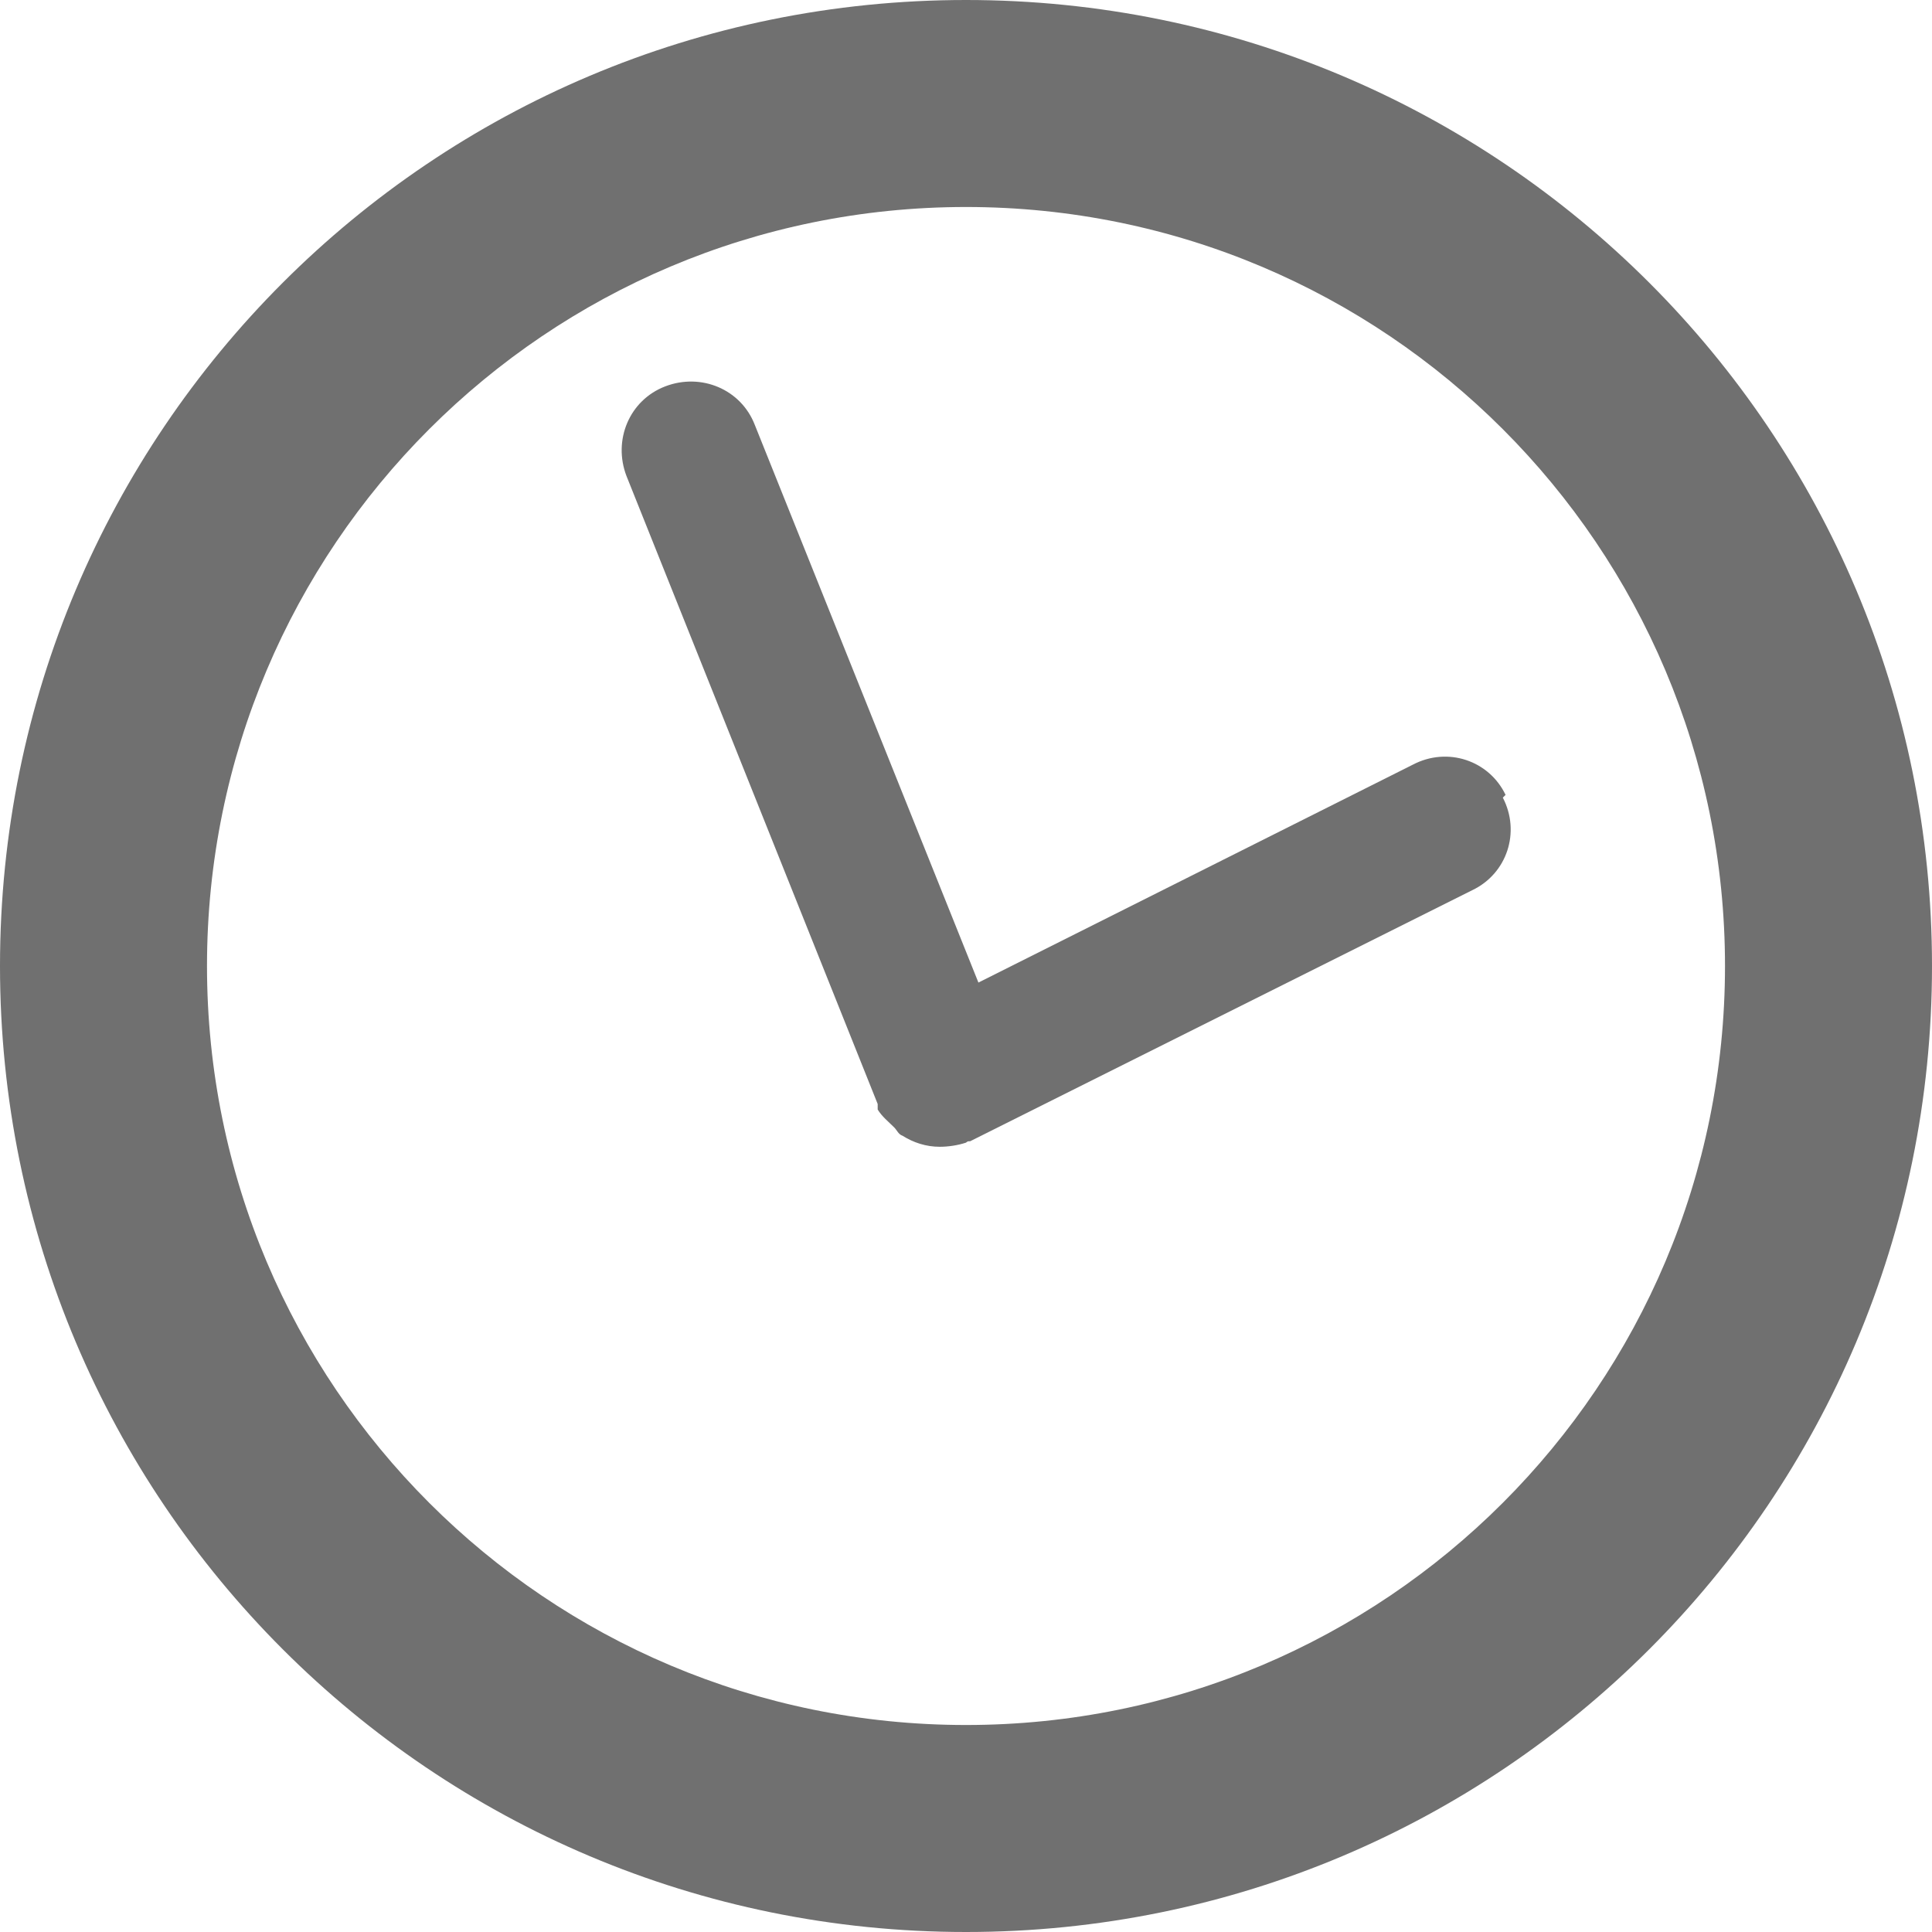 <?xml version="1.0" encoding="UTF-8"?>
<svg xmlns="http://www.w3.org/2000/svg" version="1.1" viewBox="0 0 14 14">
  <defs>
    <style>
      .cls-1 {
        fill: #707070;
      }
    </style>
  </defs>
  <!-- Generator: Adobe Illustrator 28.7.1, SVG Export Plug-In . SVG Version: 1.2.0 Build 142)  -->
  <g>
    <g id="Layer_1">
      <g>
        <path class="cls-1" d="M7,0C3.13,0,0,3.13,0,7s3.13,7,7,7,7-3.13,7-7S10.87,0,7,0ZM7,12.5c-3.04,0-5.5-2.46-5.5-5.5S3.96,1.5,7,1.5c3.04,0,5.5,2.46,5.5,5.5,0,3.04-2.46,5.5-5.5,5.5Z"/>
        <path class="cls-1" d="M10.91,5.76h0c-.12-.25-.42-.35-.67-.22l-3.15,1.58-1.62-4.04s0,0,0,0c-.1-.26-.39-.38-.65-.28,0,0,0,0,0,0-.26.1-.38.39-.28.65l1.82,4.55s0,0,0,.01c0,0,0,.02,0,.03.03.05.08.09.12.13.02.02.03.05.06.06.08.05.17.08.27.08h0c.06,0,.13-.01.19-.03,0,0,.01-.01.02-.01,0,0,.01,0,.01,0l3.64-1.82h0c.25-.12.35-.42.22-.67Z"/>
      </g>
    </g>
  </g>
</svg>